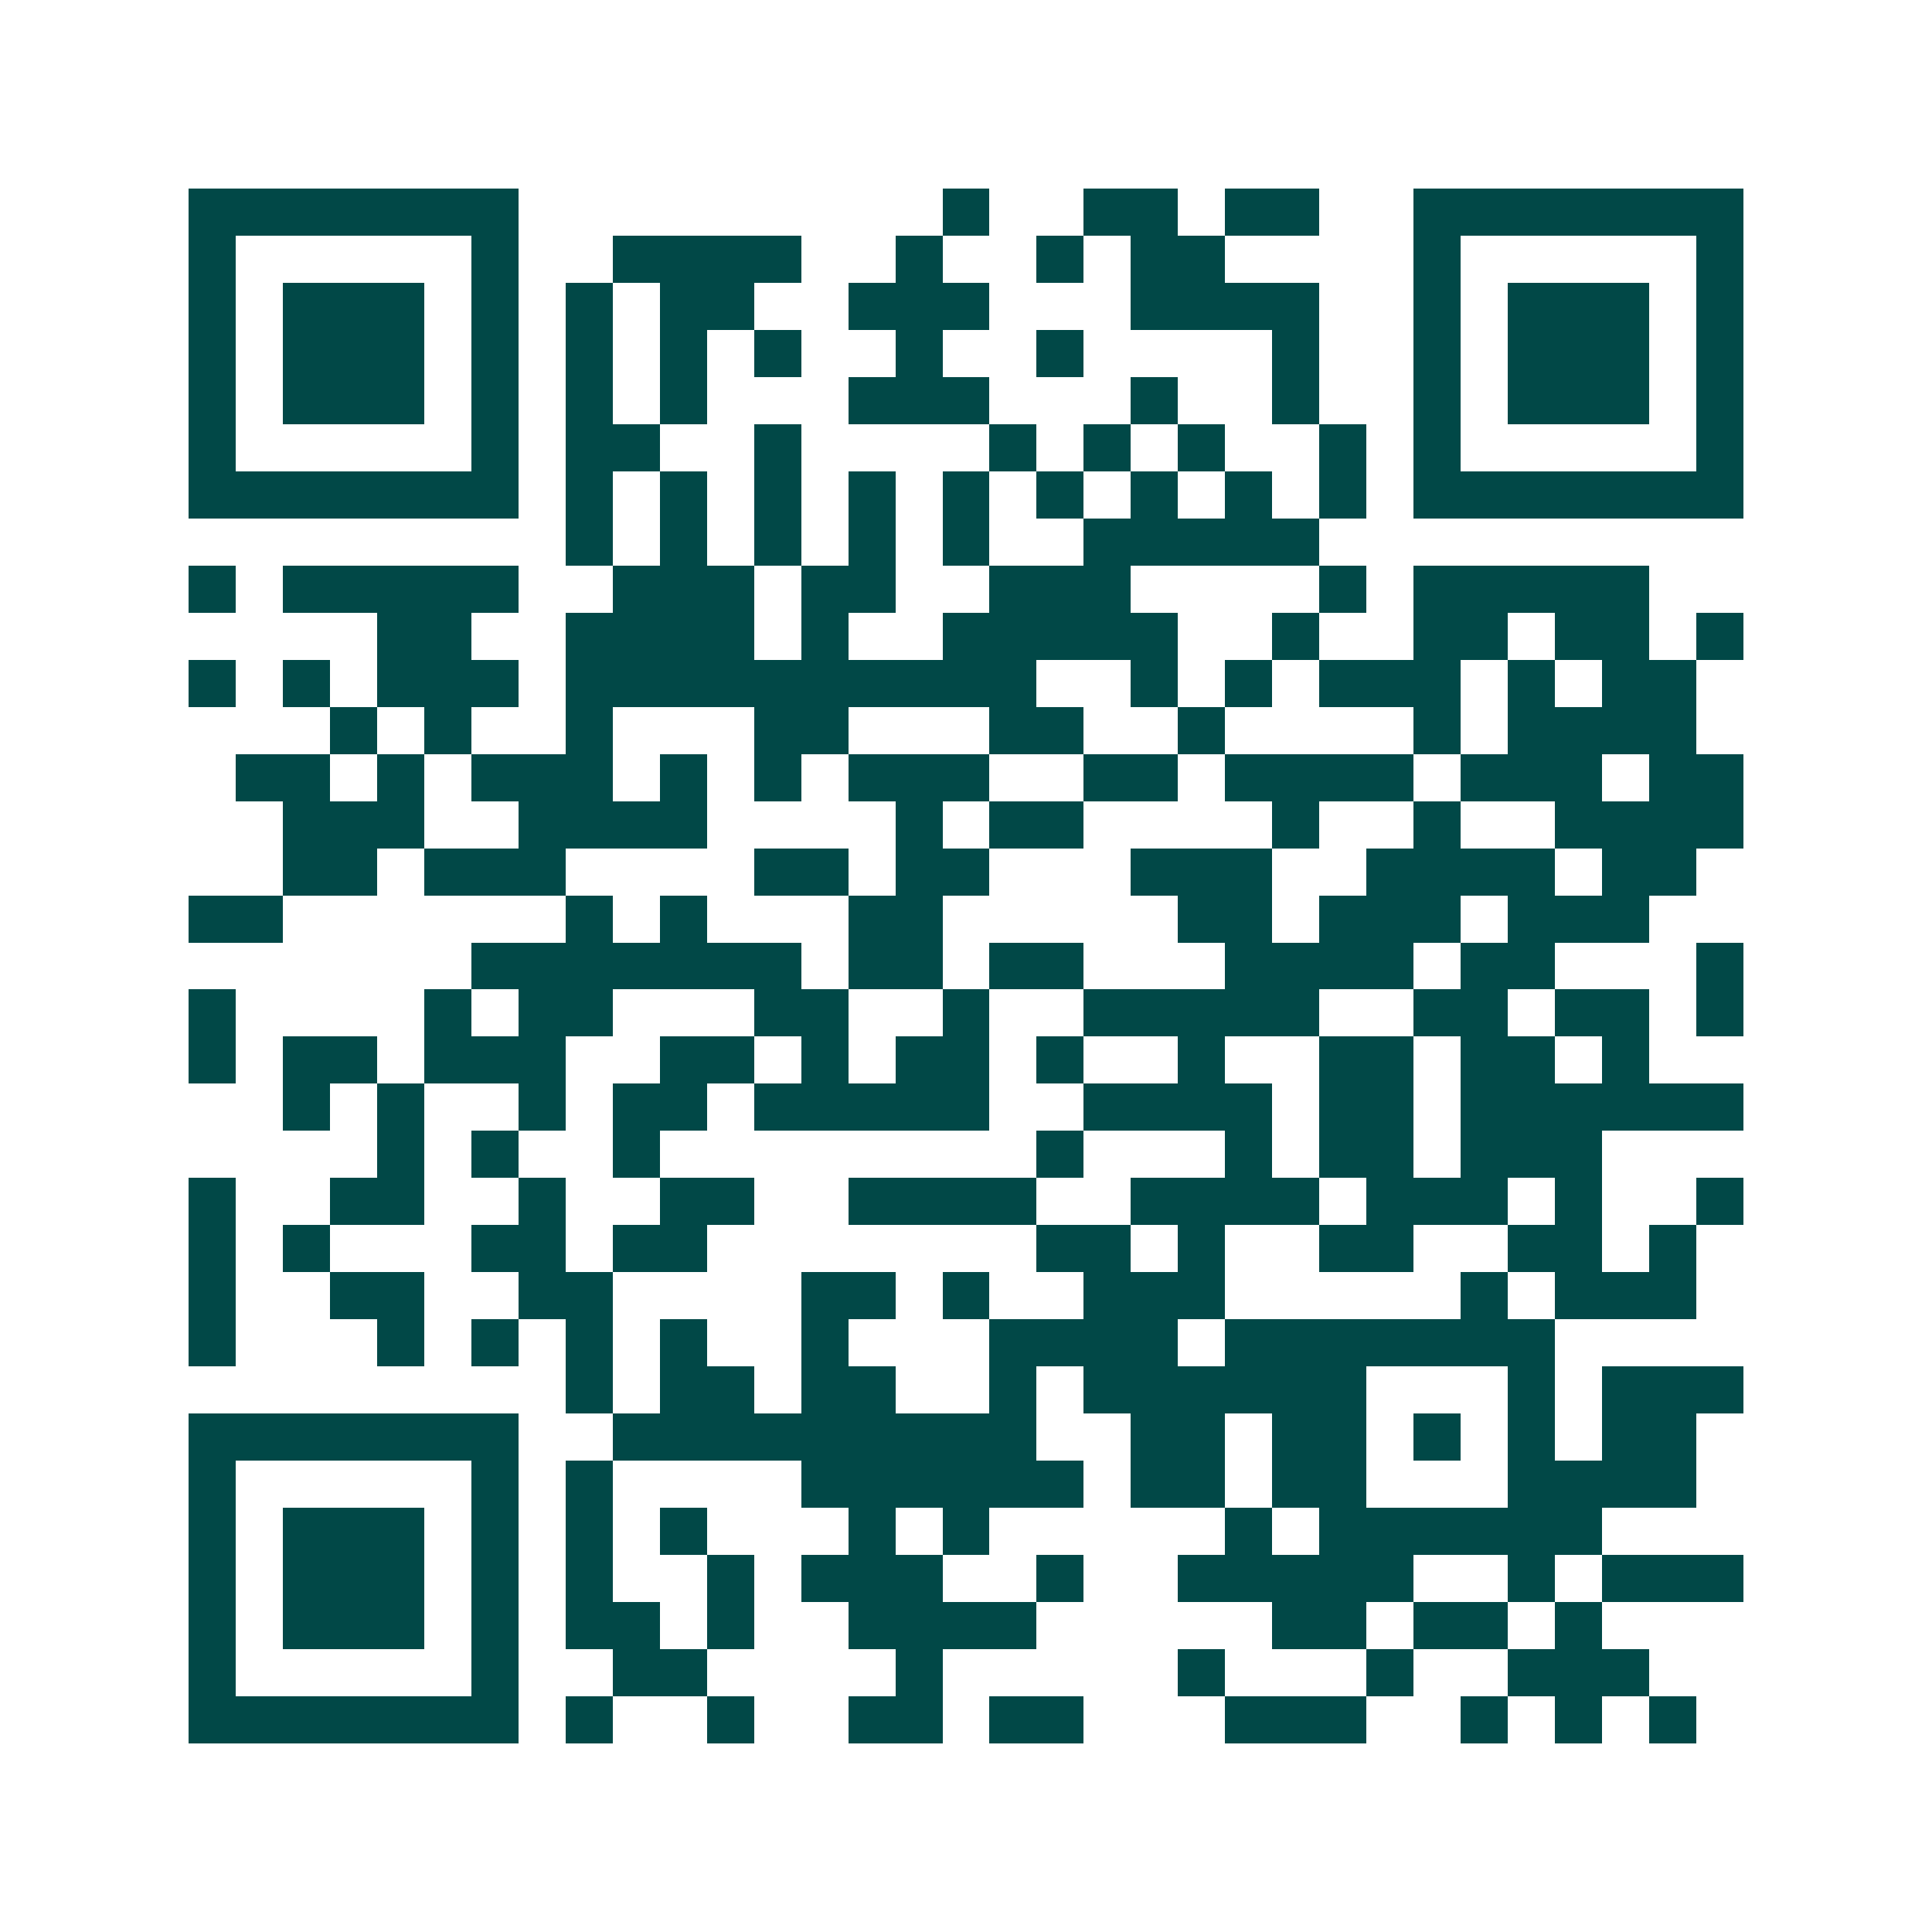 <svg xmlns="http://www.w3.org/2000/svg" width="200" height="200" viewBox="0 0 41 41" shape-rendering="crispEdges"><path fill="#ffffff" d="M0 0h41v41H0z"/><path stroke="#014847" d="M4 4.5h7m9 0h1m2 0h2m1 0h2m2 0h7M4 5.5h1m5 0h1m2 0h4m2 0h1m2 0h1m1 0h2m4 0h1m5 0h1M4 6.5h1m1 0h3m1 0h1m1 0h1m1 0h2m2 0h3m3 0h4m2 0h1m1 0h3m1 0h1M4 7.5h1m1 0h3m1 0h1m1 0h1m1 0h1m1 0h1m2 0h1m2 0h1m4 0h1m2 0h1m1 0h3m1 0h1M4 8.5h1m1 0h3m1 0h1m1 0h1m1 0h1m3 0h3m3 0h1m2 0h1m2 0h1m1 0h3m1 0h1M4 9.5h1m5 0h1m1 0h2m2 0h1m4 0h1m1 0h1m1 0h1m2 0h1m1 0h1m5 0h1M4 10.5h7m1 0h1m1 0h1m1 0h1m1 0h1m1 0h1m1 0h1m1 0h1m1 0h1m1 0h1m1 0h7M12 11.5h1m1 0h1m1 0h1m1 0h1m1 0h1m2 0h5M4 12.5h1m1 0h5m2 0h3m1 0h2m2 0h3m4 0h1m1 0h5M8 13.5h2m2 0h4m1 0h1m2 0h5m2 0h1m2 0h2m1 0h2m1 0h1M4 14.5h1m1 0h1m1 0h3m1 0h10m2 0h1m1 0h1m1 0h3m1 0h1m1 0h2M7 15.5h1m1 0h1m2 0h1m3 0h2m3 0h2m2 0h1m4 0h1m1 0h4M5 16.5h2m1 0h1m1 0h3m1 0h1m1 0h1m1 0h3m2 0h2m1 0h4m1 0h3m1 0h2M6 17.5h3m2 0h4m4 0h1m1 0h2m4 0h1m2 0h1m2 0h4M6 18.5h2m1 0h3m4 0h2m1 0h2m3 0h3m2 0h4m1 0h2M4 19.5h2m6 0h1m1 0h1m3 0h2m5 0h2m1 0h3m1 0h3M10 20.5h7m1 0h2m1 0h2m3 0h4m1 0h2m3 0h1M4 21.5h1m4 0h1m1 0h2m3 0h2m2 0h1m2 0h5m2 0h2m1 0h2m1 0h1M4 22.5h1m1 0h2m1 0h3m2 0h2m1 0h1m1 0h2m1 0h1m2 0h1m2 0h2m1 0h2m1 0h1M6 23.5h1m1 0h1m2 0h1m1 0h2m1 0h5m2 0h4m1 0h2m1 0h6M8 24.5h1m1 0h1m2 0h1m8 0h1m3 0h1m1 0h2m1 0h3M4 25.5h1m2 0h2m2 0h1m2 0h2m2 0h4m2 0h4m1 0h3m1 0h1m2 0h1M4 26.5h1m1 0h1m3 0h2m1 0h2m7 0h2m1 0h1m2 0h2m2 0h2m1 0h1M4 27.5h1m2 0h2m2 0h2m4 0h2m1 0h1m2 0h3m5 0h1m1 0h3M4 28.5h1m3 0h1m1 0h1m1 0h1m1 0h1m2 0h1m3 0h4m1 0h7M12 29.5h1m1 0h2m1 0h2m2 0h1m1 0h6m3 0h1m1 0h3M4 30.5h7m2 0h9m2 0h2m1 0h2m1 0h1m1 0h1m1 0h2M4 31.5h1m5 0h1m1 0h1m4 0h6m1 0h2m1 0h2m3 0h4M4 32.5h1m1 0h3m1 0h1m1 0h1m1 0h1m3 0h1m1 0h1m5 0h1m1 0h6M4 33.5h1m1 0h3m1 0h1m1 0h1m2 0h1m1 0h3m2 0h1m2 0h5m2 0h1m1 0h3M4 34.5h1m1 0h3m1 0h1m1 0h2m1 0h1m2 0h4m5 0h2m1 0h2m1 0h1M4 35.5h1m5 0h1m2 0h2m4 0h1m5 0h1m3 0h1m2 0h3M4 36.5h7m1 0h1m2 0h1m2 0h2m1 0h2m3 0h3m2 0h1m1 0h1m1 0h1"/></svg>
